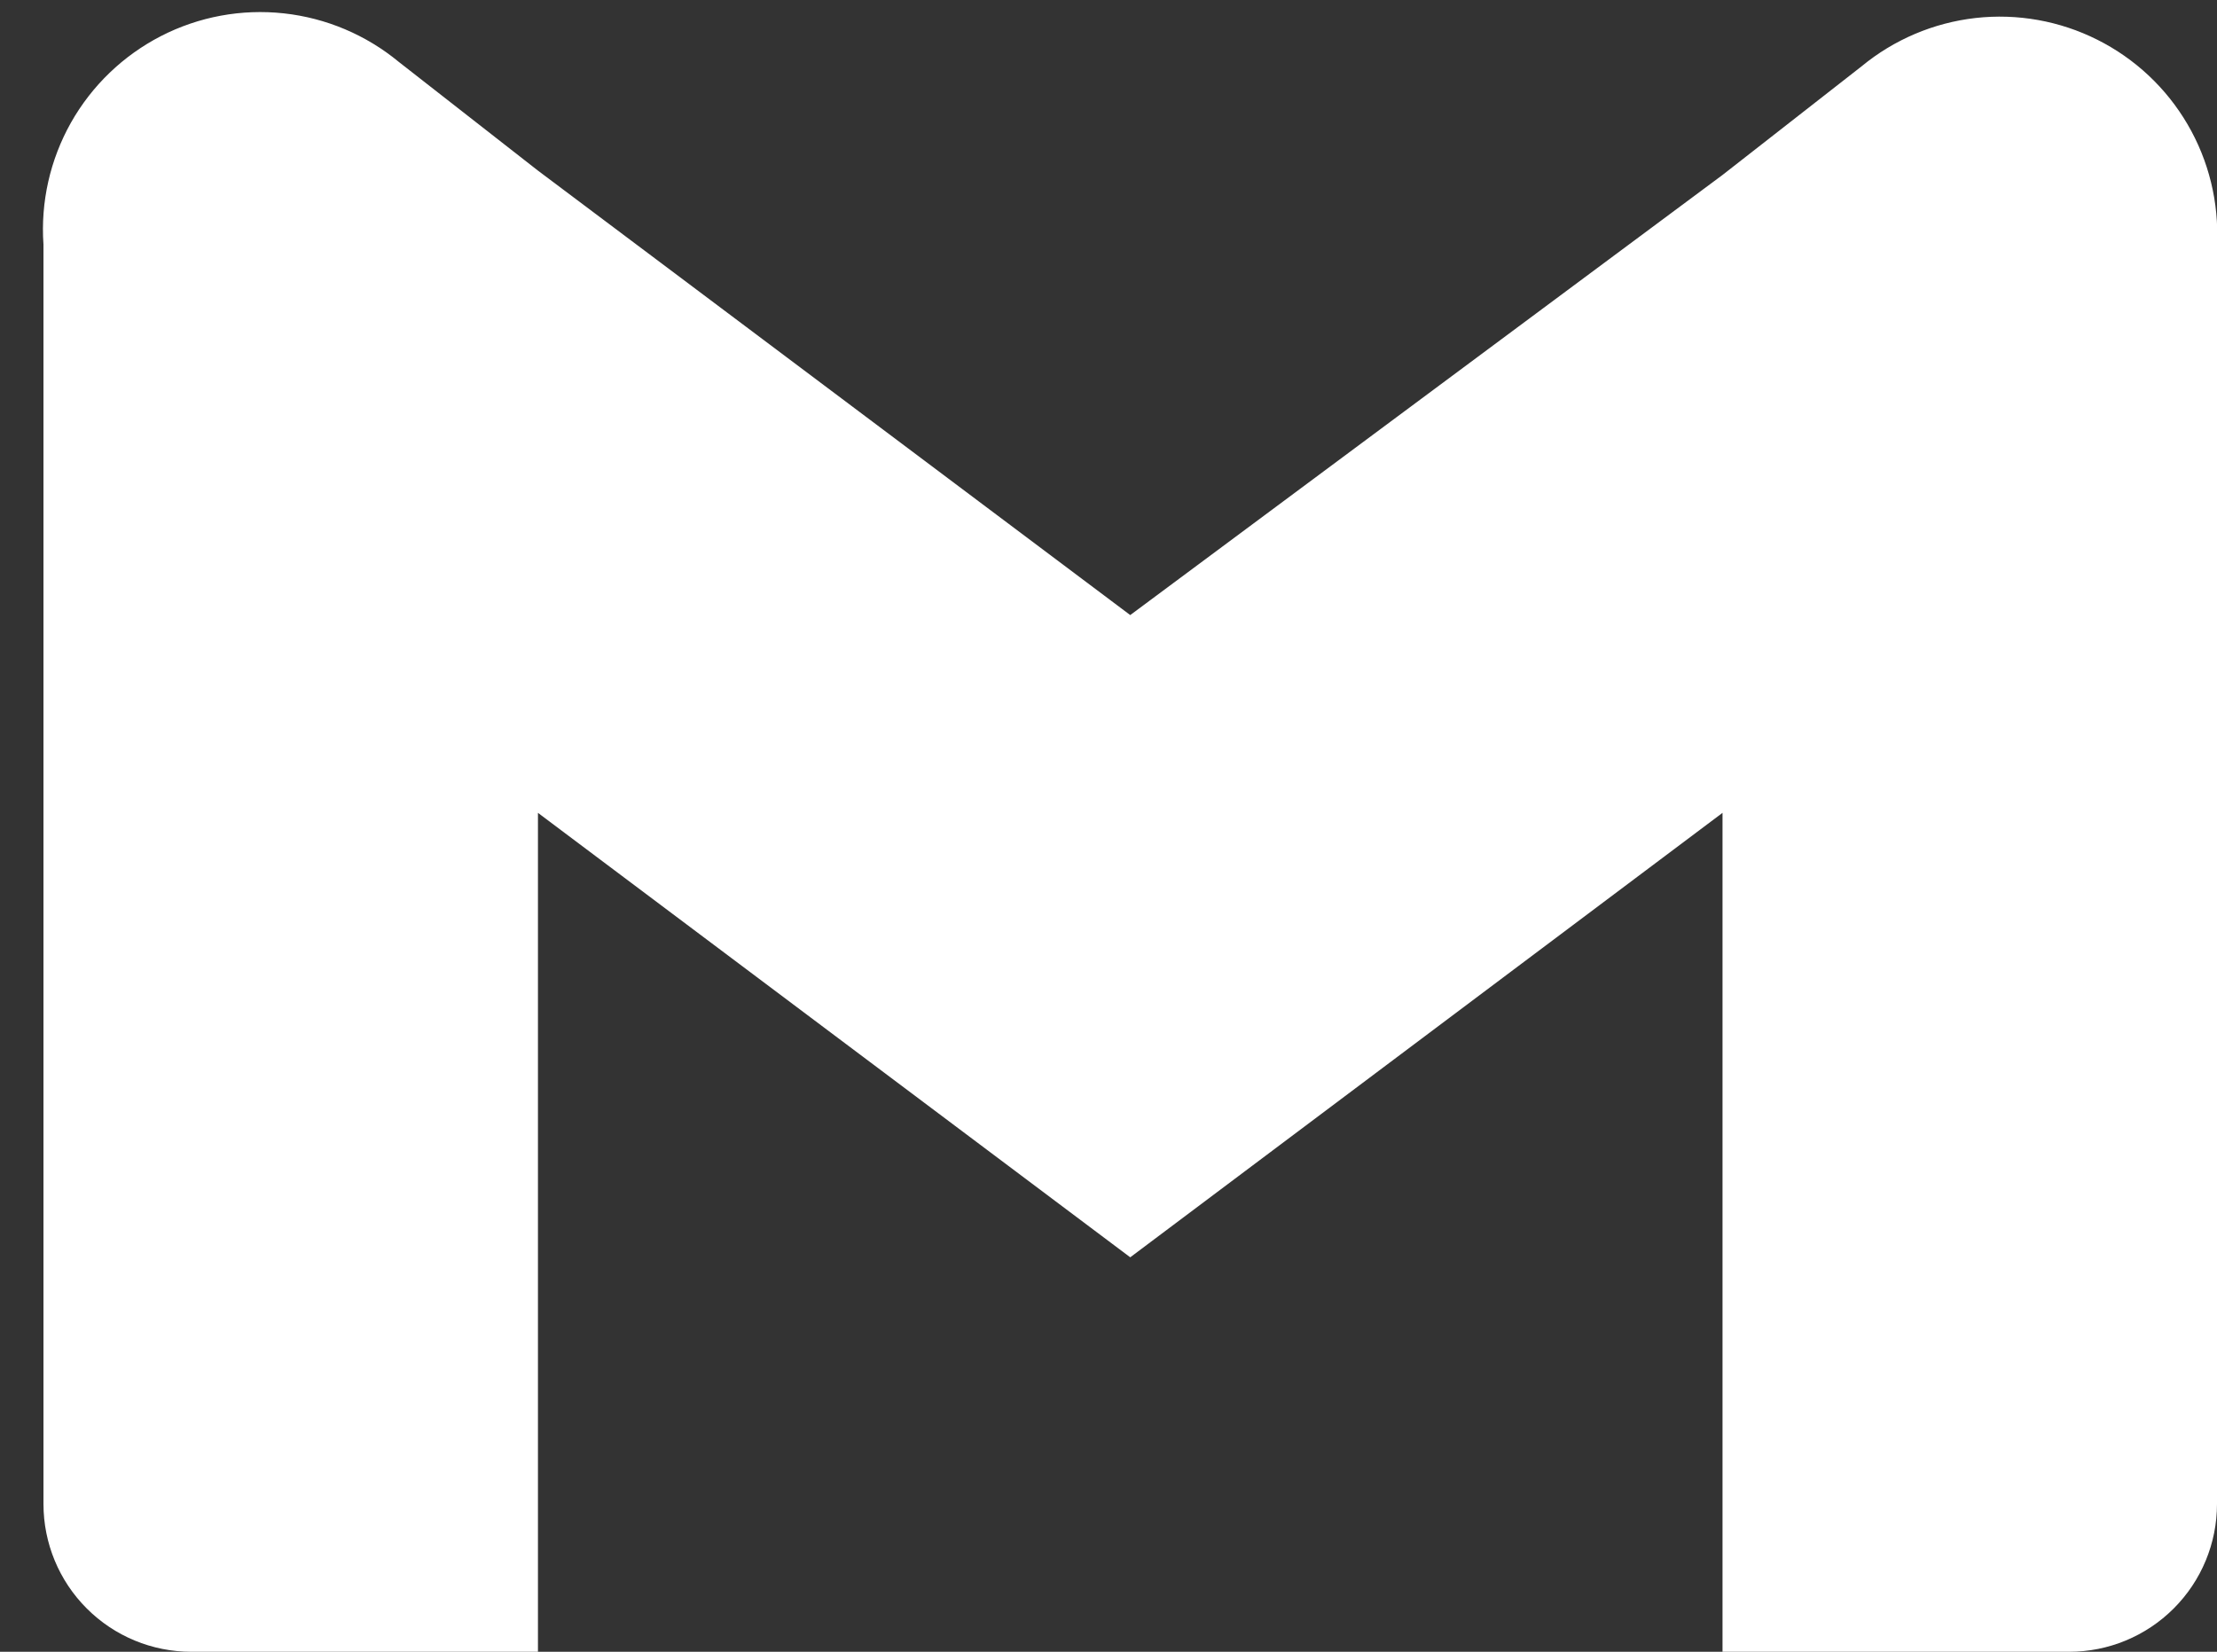 <svg width="51" height="38" viewBox="0 0 51 38" fill="none" xmlns="http://www.w3.org/2000/svg">
<rect x="0" y="0" width="51" height="38" fill="#333333" stroke="none"/>
<path d="M42.825 1.525L39.625 4.025L26 14.15L12.375 3.925L9.175 1.425C8.421 0.802 7.501 0.413 6.528 0.307C5.555 0.201 4.573 0.383 3.703 0.83C2.833 1.278 2.113 1.97 1.632 2.822C1.152 3.675 0.932 4.649 1 5.625V34.6C1 35.502 1.358 36.367 1.996 37.004C2.633 37.642 3.498 38 4.4 38H12.375V18.7L26 28.925L39.625 18.7V38H47.6C48.502 38 49.366 37.642 50.004 37.004C50.642 36.367 51 35.502 51 34.6V5.625C51.047 4.658 50.812 3.697 50.323 2.861C49.834 2.024 49.113 1.348 48.247 0.914C47.381 0.479 46.408 0.306 45.445 0.414C44.483 0.523 43.572 0.909 42.825 1.525Z" fill="white"/>
</svg>
